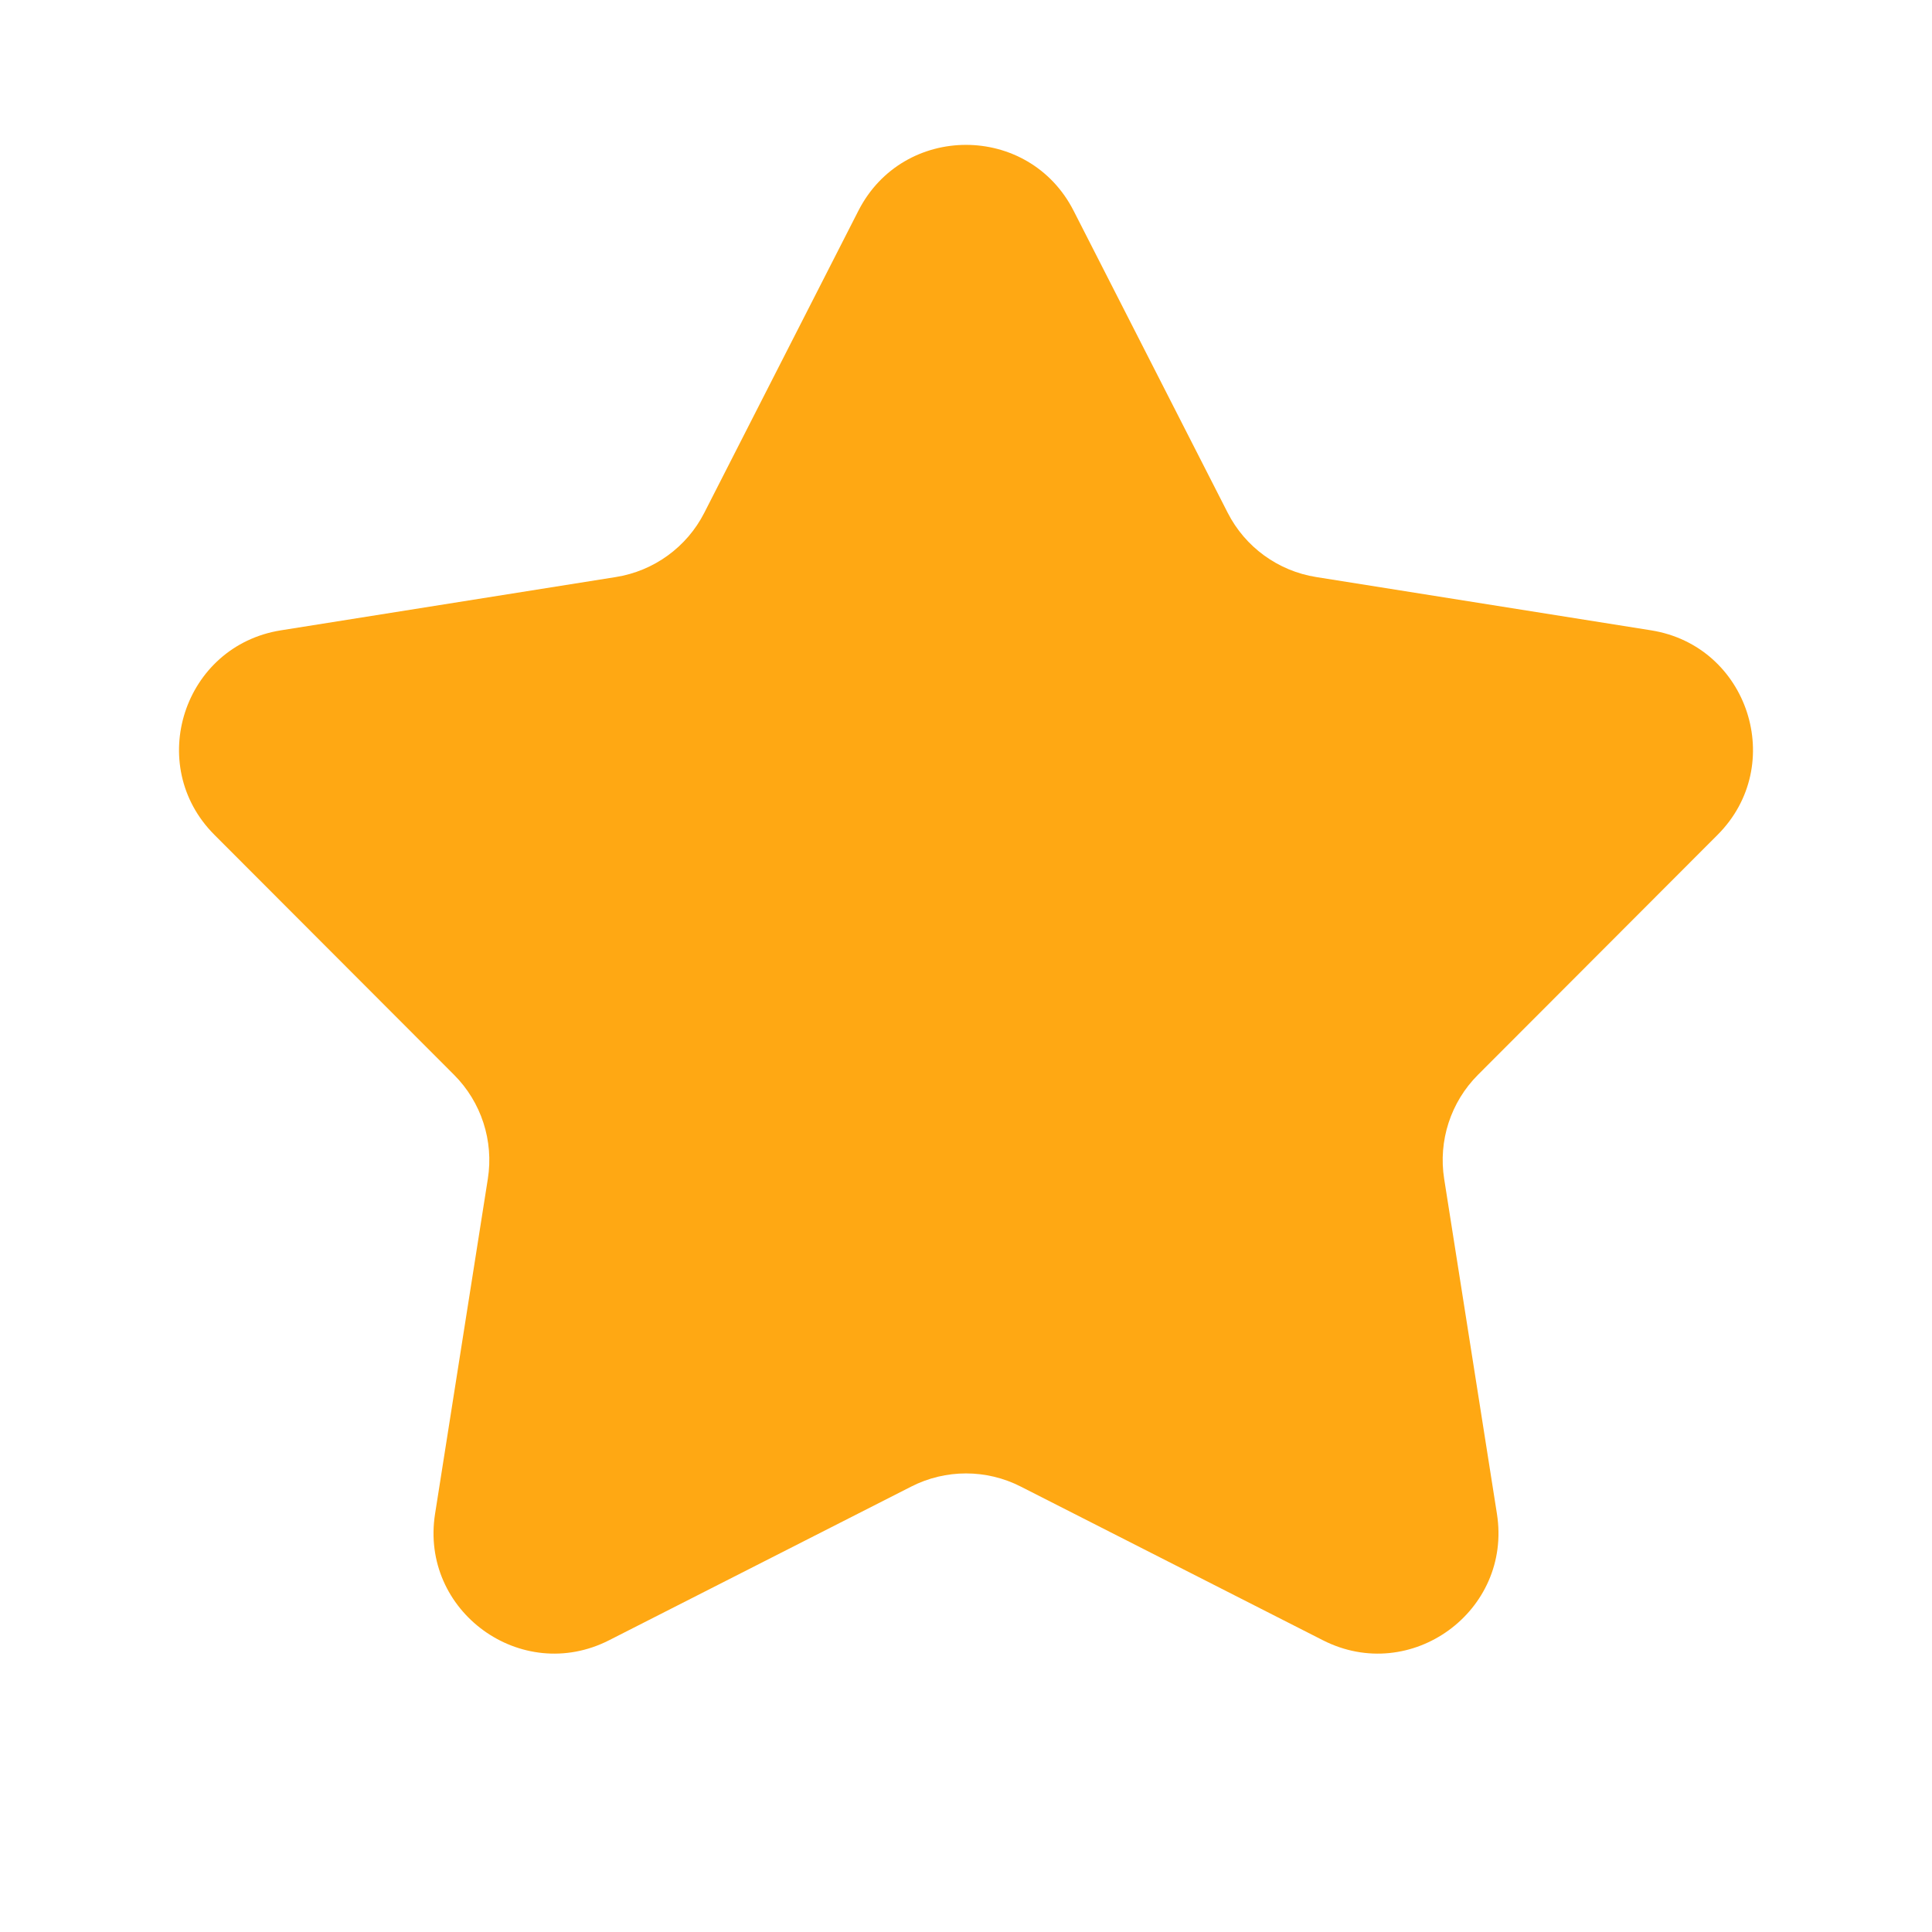 <svg width="16" height="16" viewBox="0 0 16 16" fill="none" xmlns="http://www.w3.org/2000/svg">
<g id="Group 3466765">
<path id="Star 5" d="M7.109 1.745C7.48 1.018 8.52 1.018 8.891 1.745L10.167 4.246C10.312 4.531 10.585 4.729 10.901 4.779L13.673 5.22C14.48 5.348 14.801 6.337 14.224 6.914L12.24 8.901C12.014 9.127 11.91 9.448 11.96 9.763L12.397 12.537C12.524 13.343 11.684 13.954 10.956 13.584L8.453 12.311C8.169 12.166 7.831 12.166 7.547 12.311L5.044 13.584C4.316 13.954 3.476 13.343 3.603 12.537L4.04 9.763C4.09 9.448 3.986 9.127 3.76 8.901L1.776 6.914C1.199 6.337 1.52 5.348 2.327 5.22L5.099 4.779C5.415 4.729 5.688 4.531 5.833 4.246L7.109 1.745Z" fill="#FFA813"/>
</g>
</svg>
